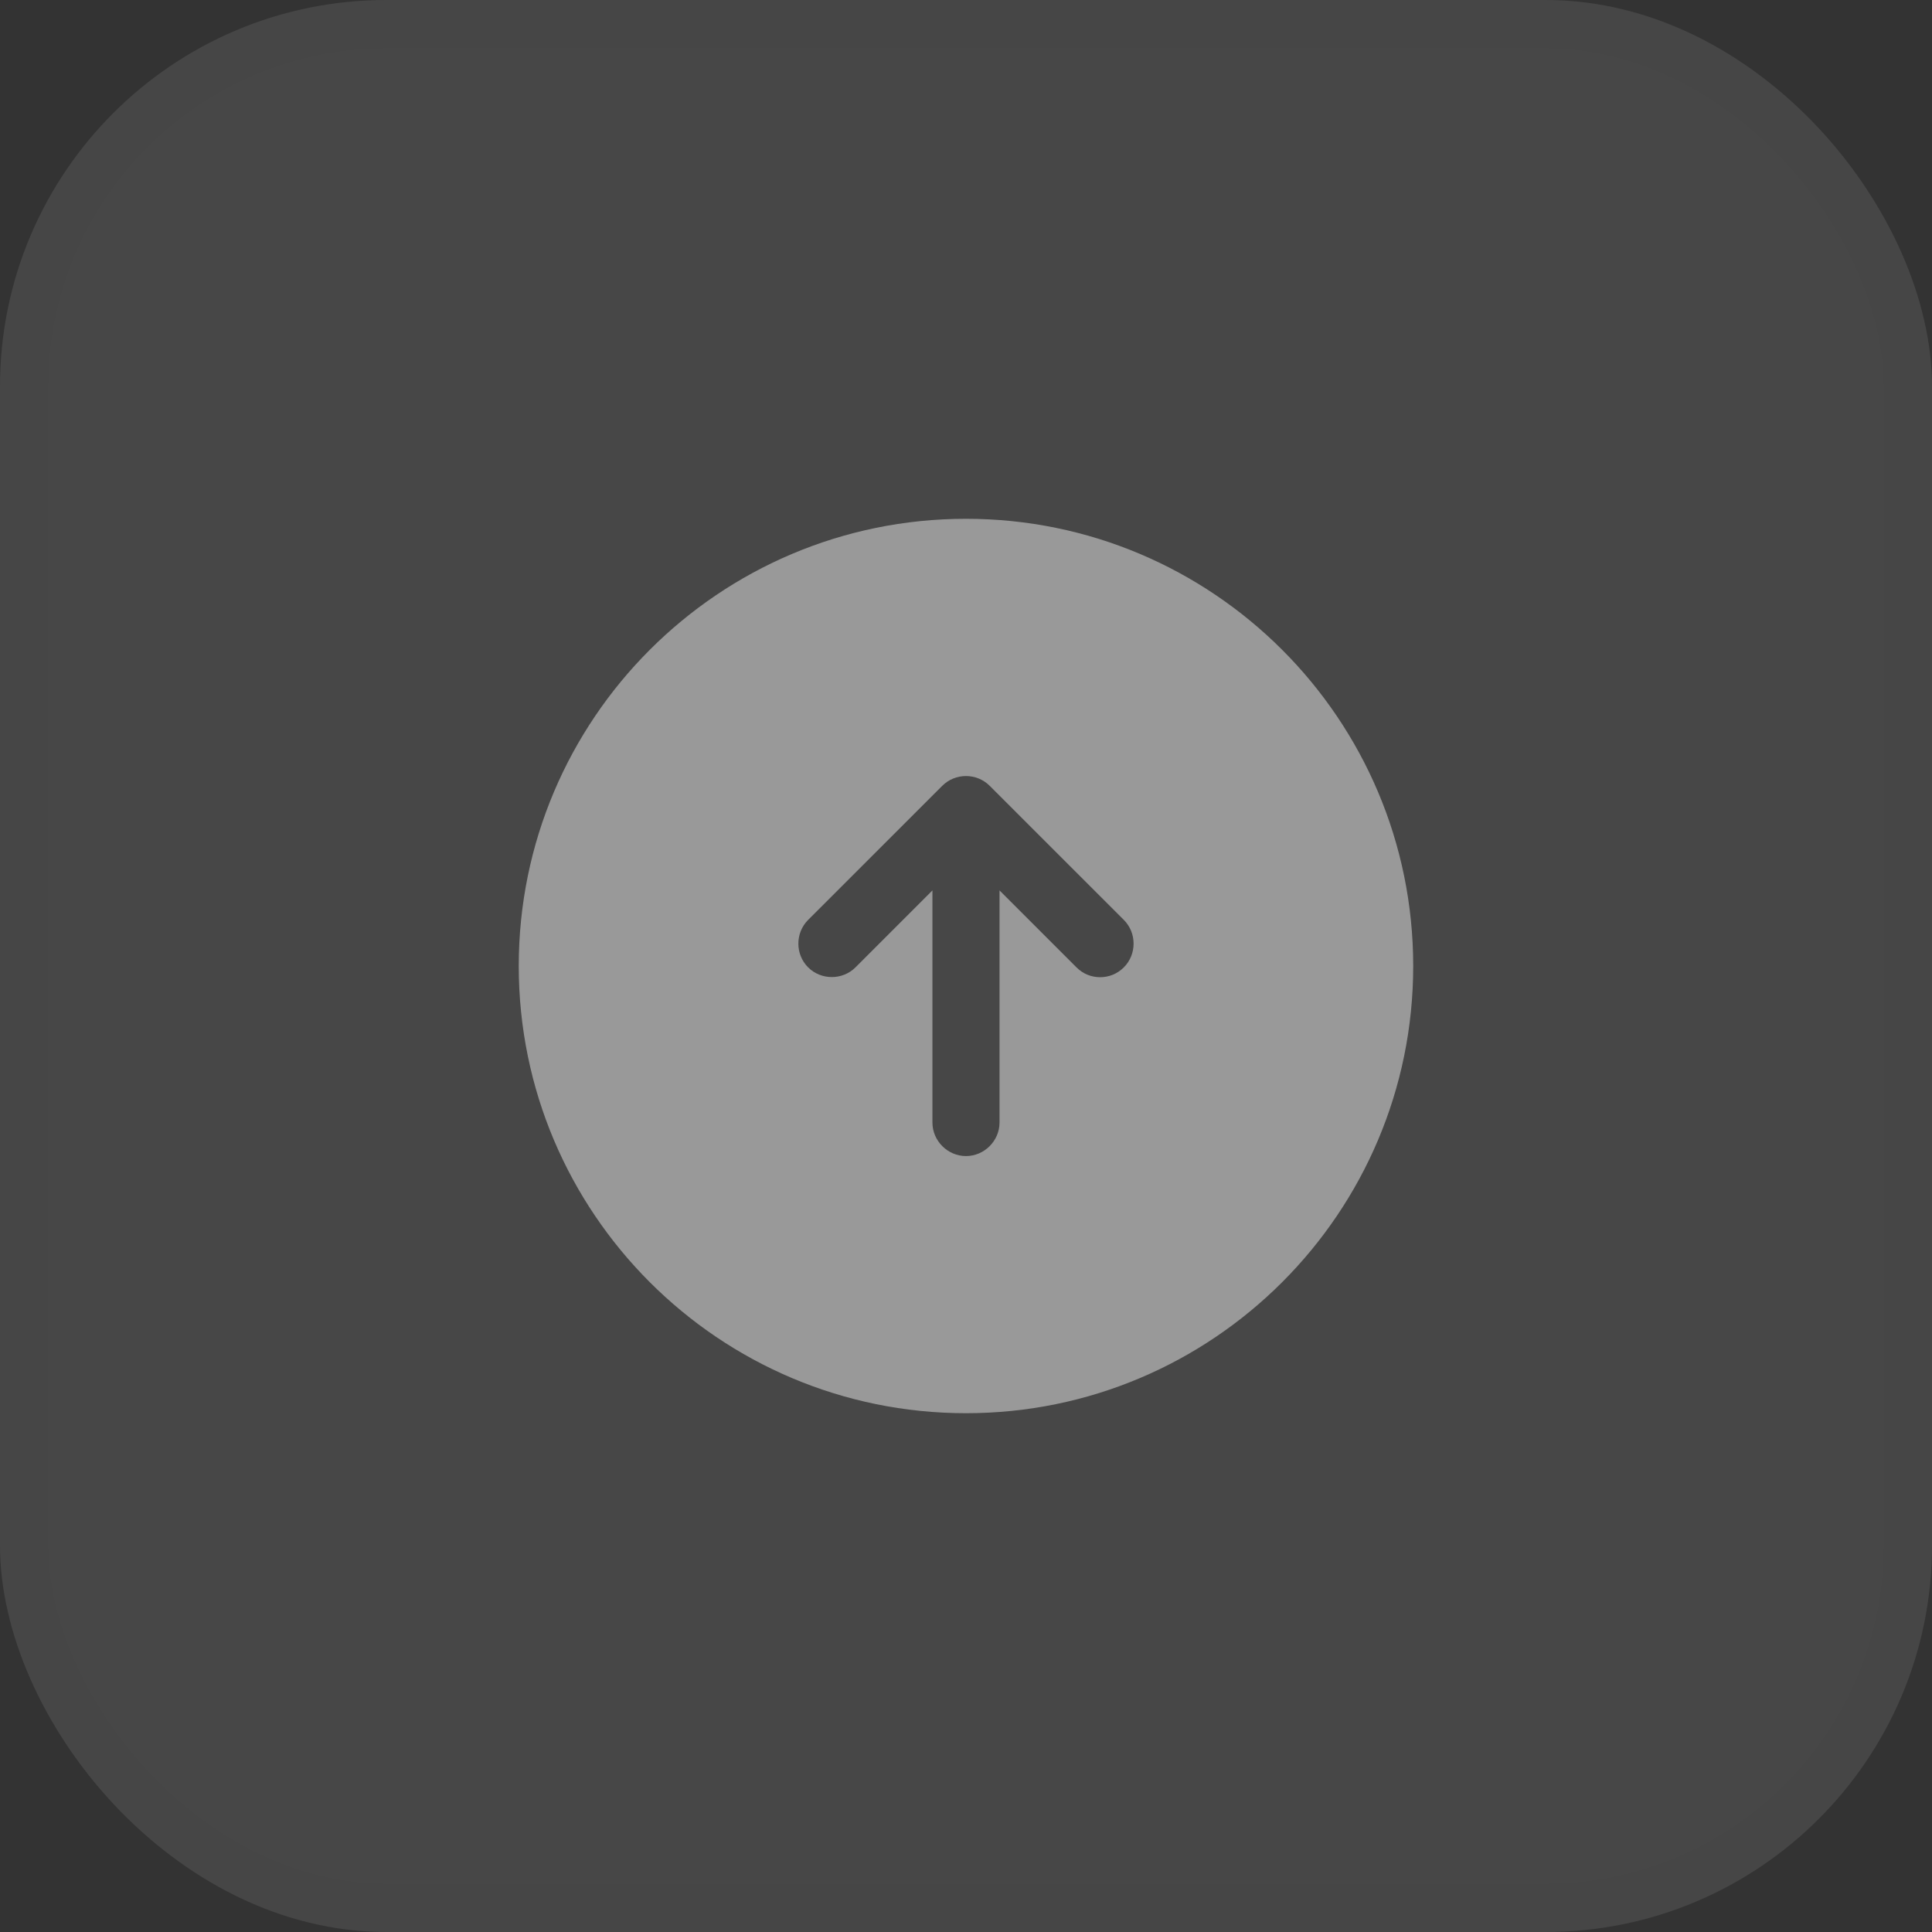 <svg width="40" height="40" viewBox="0 0 40 40" fill="none" xmlns="http://www.w3.org/2000/svg">
<rect x="0" y="0" width="40" height="40" fill="#333333" stroke="none"/>
<g opacity="0.1">
<rect width="40" height="40" rx="8" fill="white"/>
<rect x="0.5" y="0.5" width="39" height="39" rx="7.5" stroke="black" stroke-opacity="0.04"/>
</g>
<path d="M20 10.741C14.888 10.741 10.74 14.889 10.74 20C10.74 25.111 14.888 29.259 20 29.259C25.111 29.259 29.259 25.111 29.259 20C29.259 14.889 25.111 10.741 20 10.741ZM23.268 20.028C23.129 20.167 22.953 20.232 22.777 20.232C22.601 20.232 22.425 20.167 22.287 20.028L20.694 18.435V23.241C20.694 23.62 20.379 23.935 20 23.935C19.62 23.935 19.305 23.62 19.305 23.241V18.435L17.712 20.028C17.444 20.296 17 20.296 16.731 20.028C16.462 19.759 16.462 19.315 16.731 19.046L19.509 16.269C19.777 16 20.222 16 20.49 16.269L23.268 19.046C23.537 19.315 23.537 19.759 23.268 20.028Z" fill="#999999"/>
</svg>

